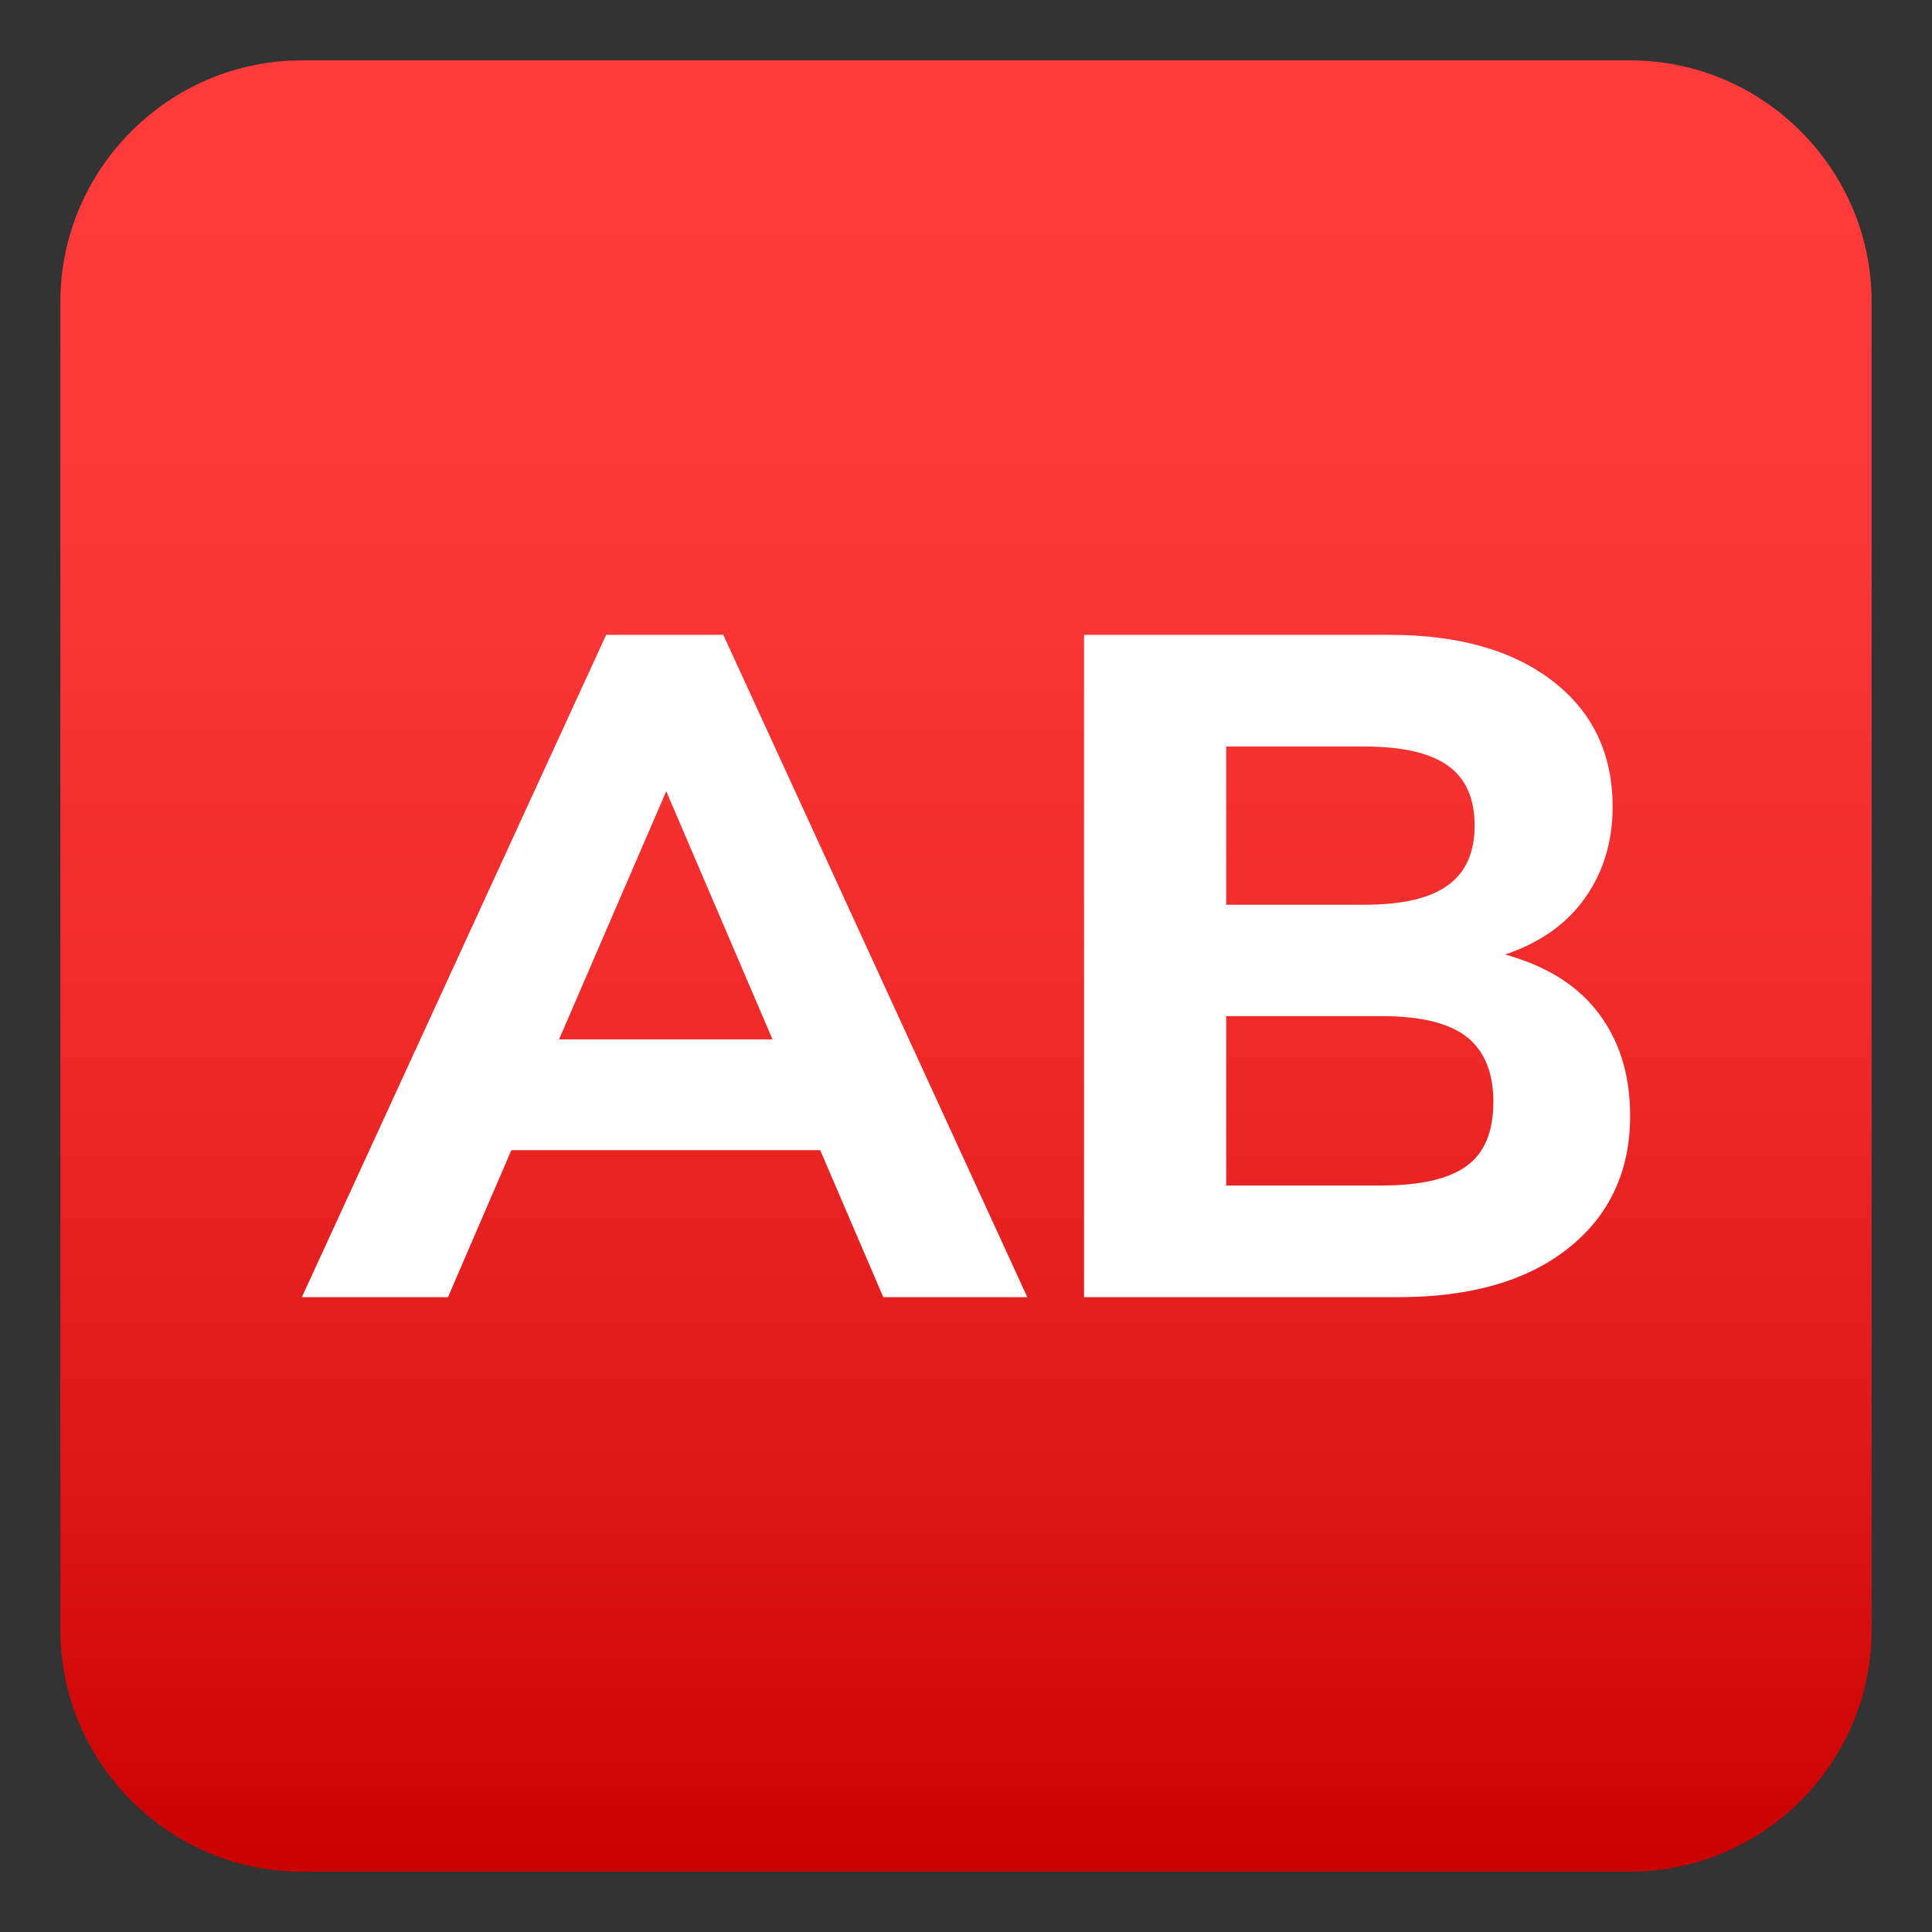 <?xml version="1.0" encoding="utf-8"?>
<!-- Generator: Adobe Illustrator 24.1.2, SVG Export Plug-In . SVG Version: 6.00 Build 0)  -->
<svg version="1.1" id="Layer_1" xmlns="http://www.w3.org/2000/svg" xmlns:xlink="http://www.w3.org/1999/xlink" x="0px" y="0px"
	 width="64px" height="64px" viewBox="0 0 64 64" style="enable-background:new 0 0 64 64;" xml:space="preserve">
<rect x="0" y="0" width="64" height="64" fill="#333333" stroke="none"/>
<linearGradient id="SVGID_1_" gradientUnits="userSpaceOnUse" x1="32" y1="2" x2="32" y2="62">
	<stop  offset="0" style="stop-color:#FF3B3B"/>
	<stop  offset="0.256" style="stop-color:#FB3737"/>
	<stop  offset="0.521" style="stop-color:#F02B2A"/>
	<stop  offset="0.789" style="stop-color:#DD1616"/>
	<stop  offset="1" style="stop-color:#C90100"/>
</linearGradient>
<path fill="url(#SVGID_1_)" d="M62,54c0,4.4-3.6,8-8,8H10c-4.4,0-8-3.6-8-8V10c0-4.4,3.6-8,8-8h44c4.4,0,8,3.6,8,8V54z"/>
<path fill="#FFFFFF" d="M20.08,21.03L10,42.97h4.84l2.1-4.87h10.23l2.09,4.87h4.77L23.96,21.03H20.08z M18.52,34.43l3.55-8.22
	l3.52,8.22H18.52z"/>
<path fill="#FFFFFF" d="M49.86,31.62c1.06-0.36,1.92-0.92,2.54-1.73c0.68-0.89,1.02-1.95,1.02-3.16c0-1.77-0.67-3.16-2-4.18
	c-1.33-1.02-3.13-1.52-5.39-1.52H35.91v21.94h10.42c2.38,0,4.26-0.54,5.62-1.62S54,38.81,54,36.96c0-1.42-0.39-2.6-1.16-3.54
	C52.13,32.55,51.12,31.97,49.86,31.62z M40.63,24.73h4.59c1.23,0,2.15,0.21,2.74,0.63s0.89,1.08,0.89,1.99
	c0,0.88-0.29,1.54-0.88,1.97c-0.58,0.43-1.5,0.65-2.76,0.65h-4.59V24.73z M48.59,38.62c-0.59,0.43-1.52,0.65-2.82,0.65h-5.15v-5.61
	h5.15c1.29,0,2.23,0.23,2.82,0.69c0.58,0.46,0.88,1.18,0.88,2.14C49.47,37.48,49.18,38.19,48.59,38.62z"/>
</svg>

